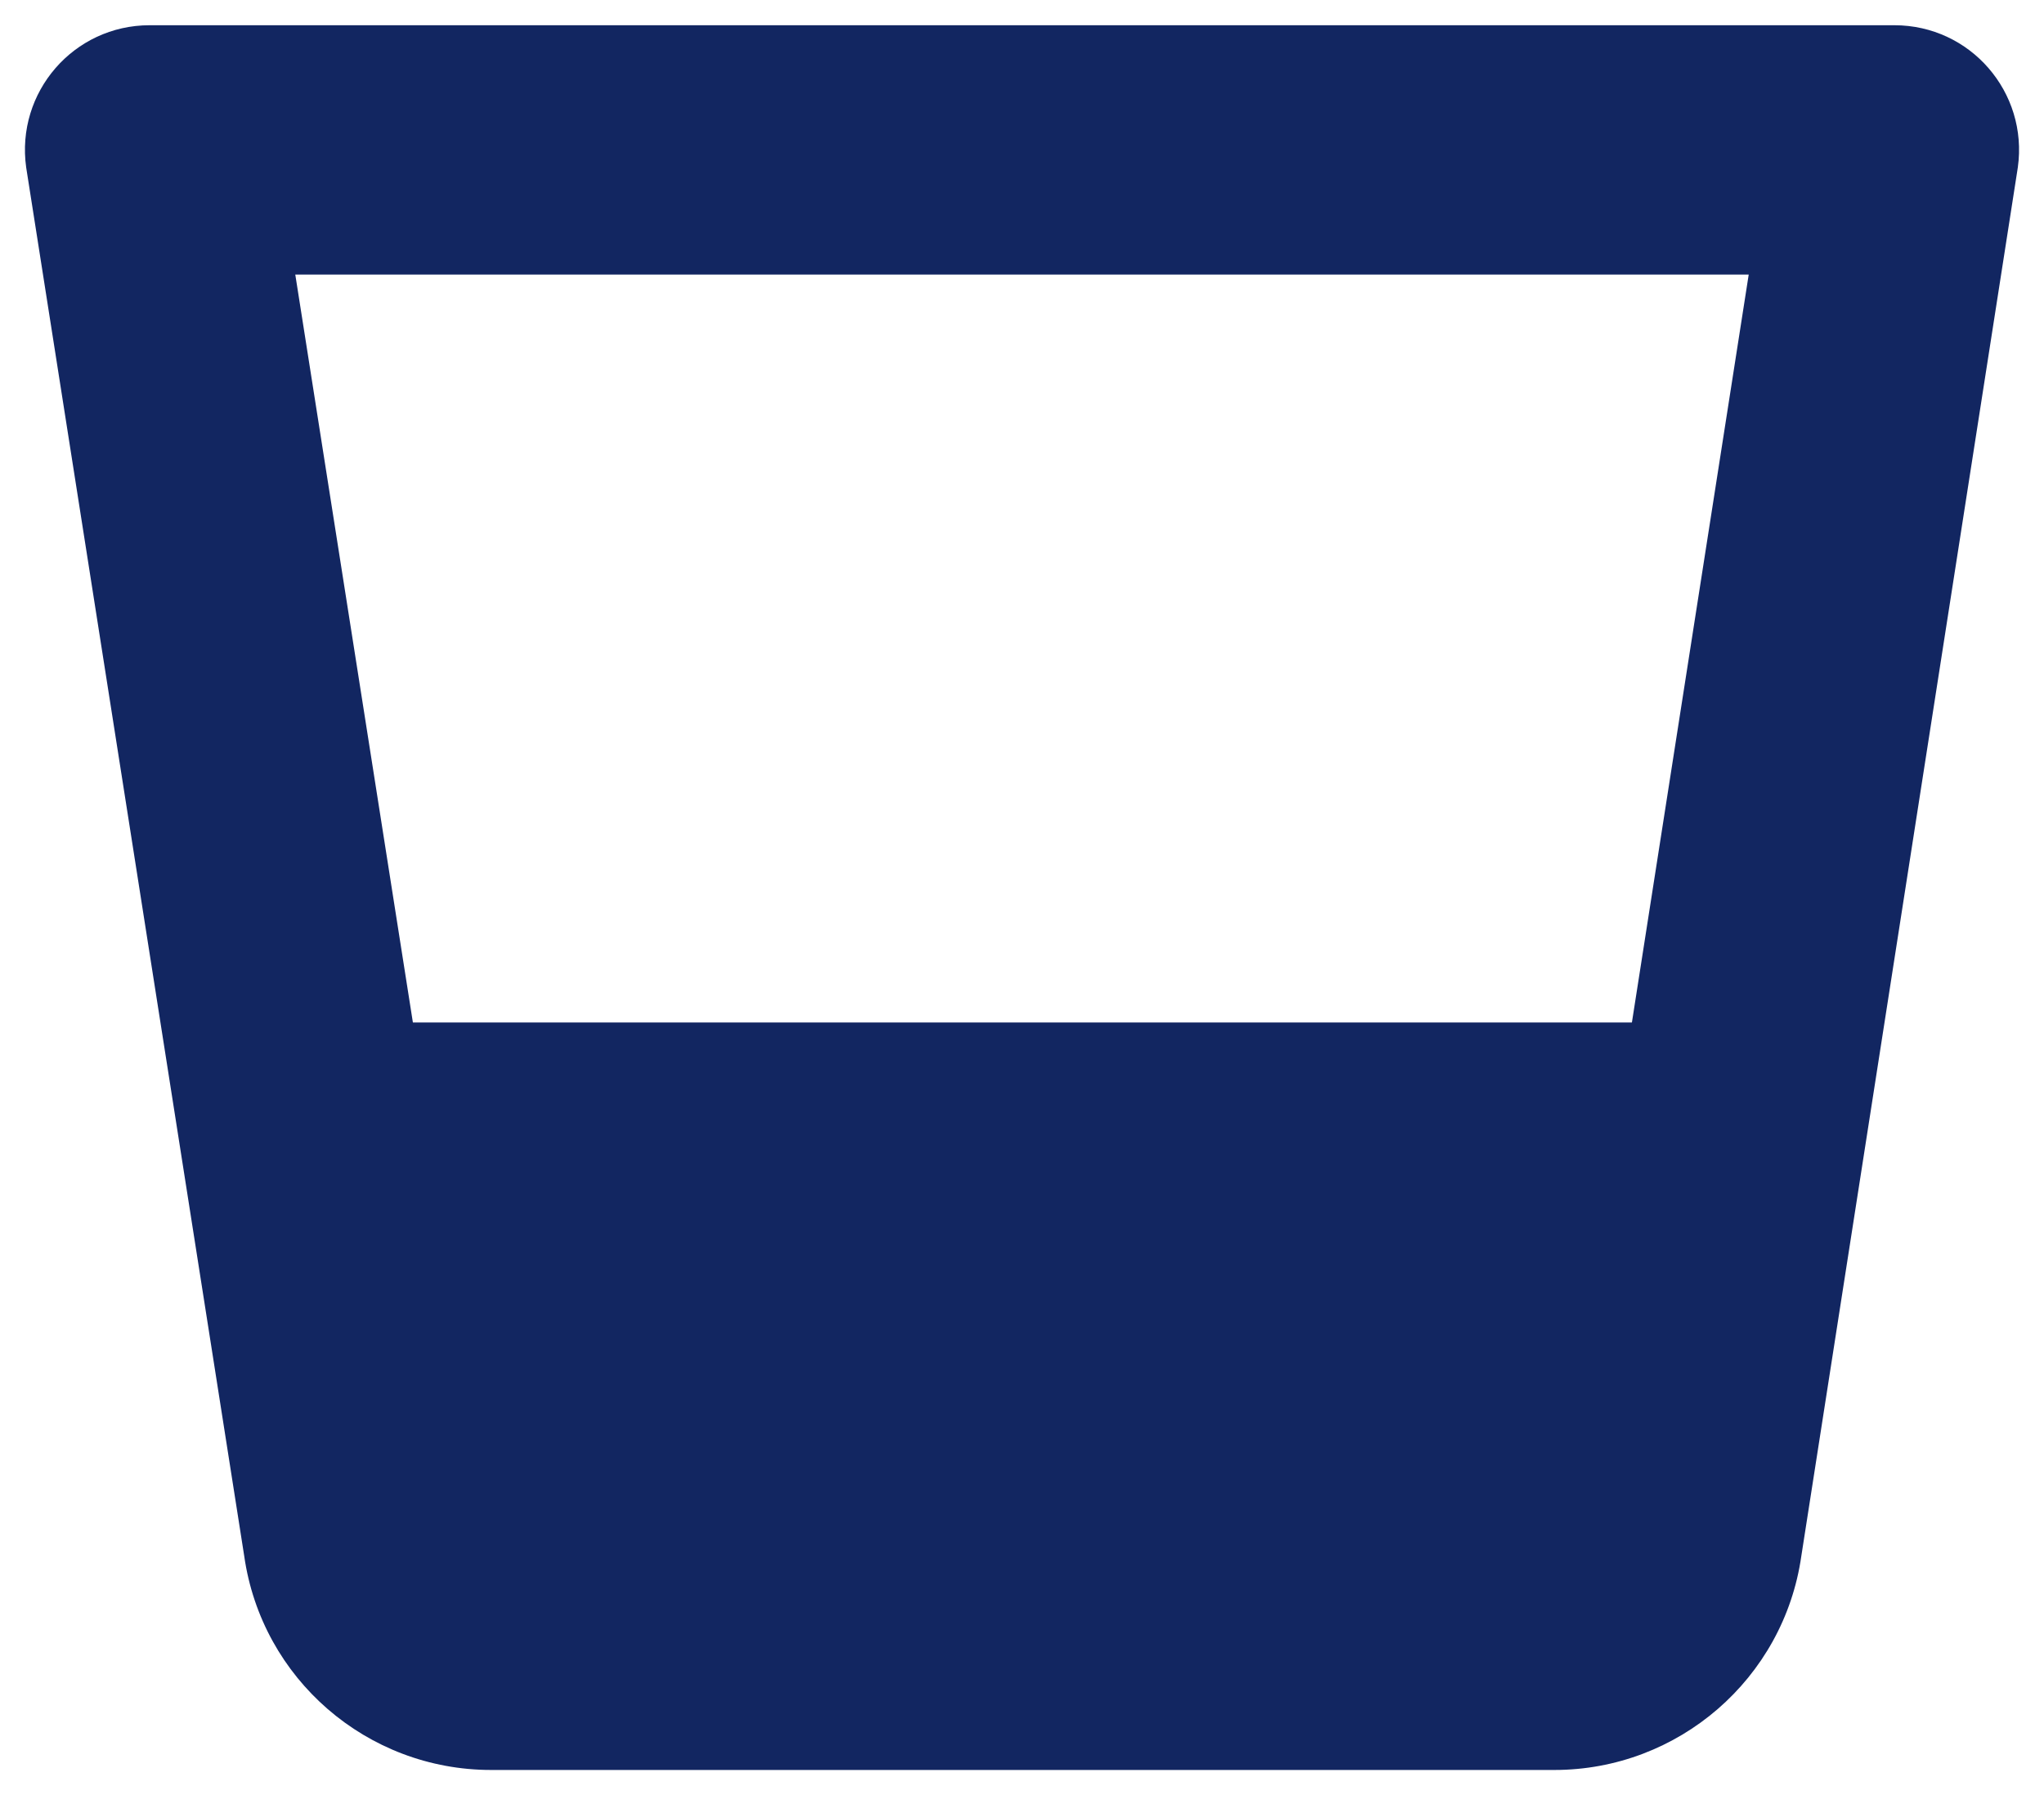 <svg width="41" height="36" viewBox="0 0 41 36" fill="none" xmlns="http://www.w3.org/2000/svg">
<path d="M37.999 0.506H3.001C1.478 0.506 0.314 1.85 0.525 3.357L4.899 31.207C5.251 33.668 7.36 35.496 9.852 35.496H31.179C33.663 35.496 35.78 33.668 36.132 31.207L40.475 3.357C40.686 1.85 39.522 0.506 37.999 0.506ZM35.077 5.506L32.734 20.505H8.282L5.923 5.506H35.077Z" fill="#122661"/>
</svg>
